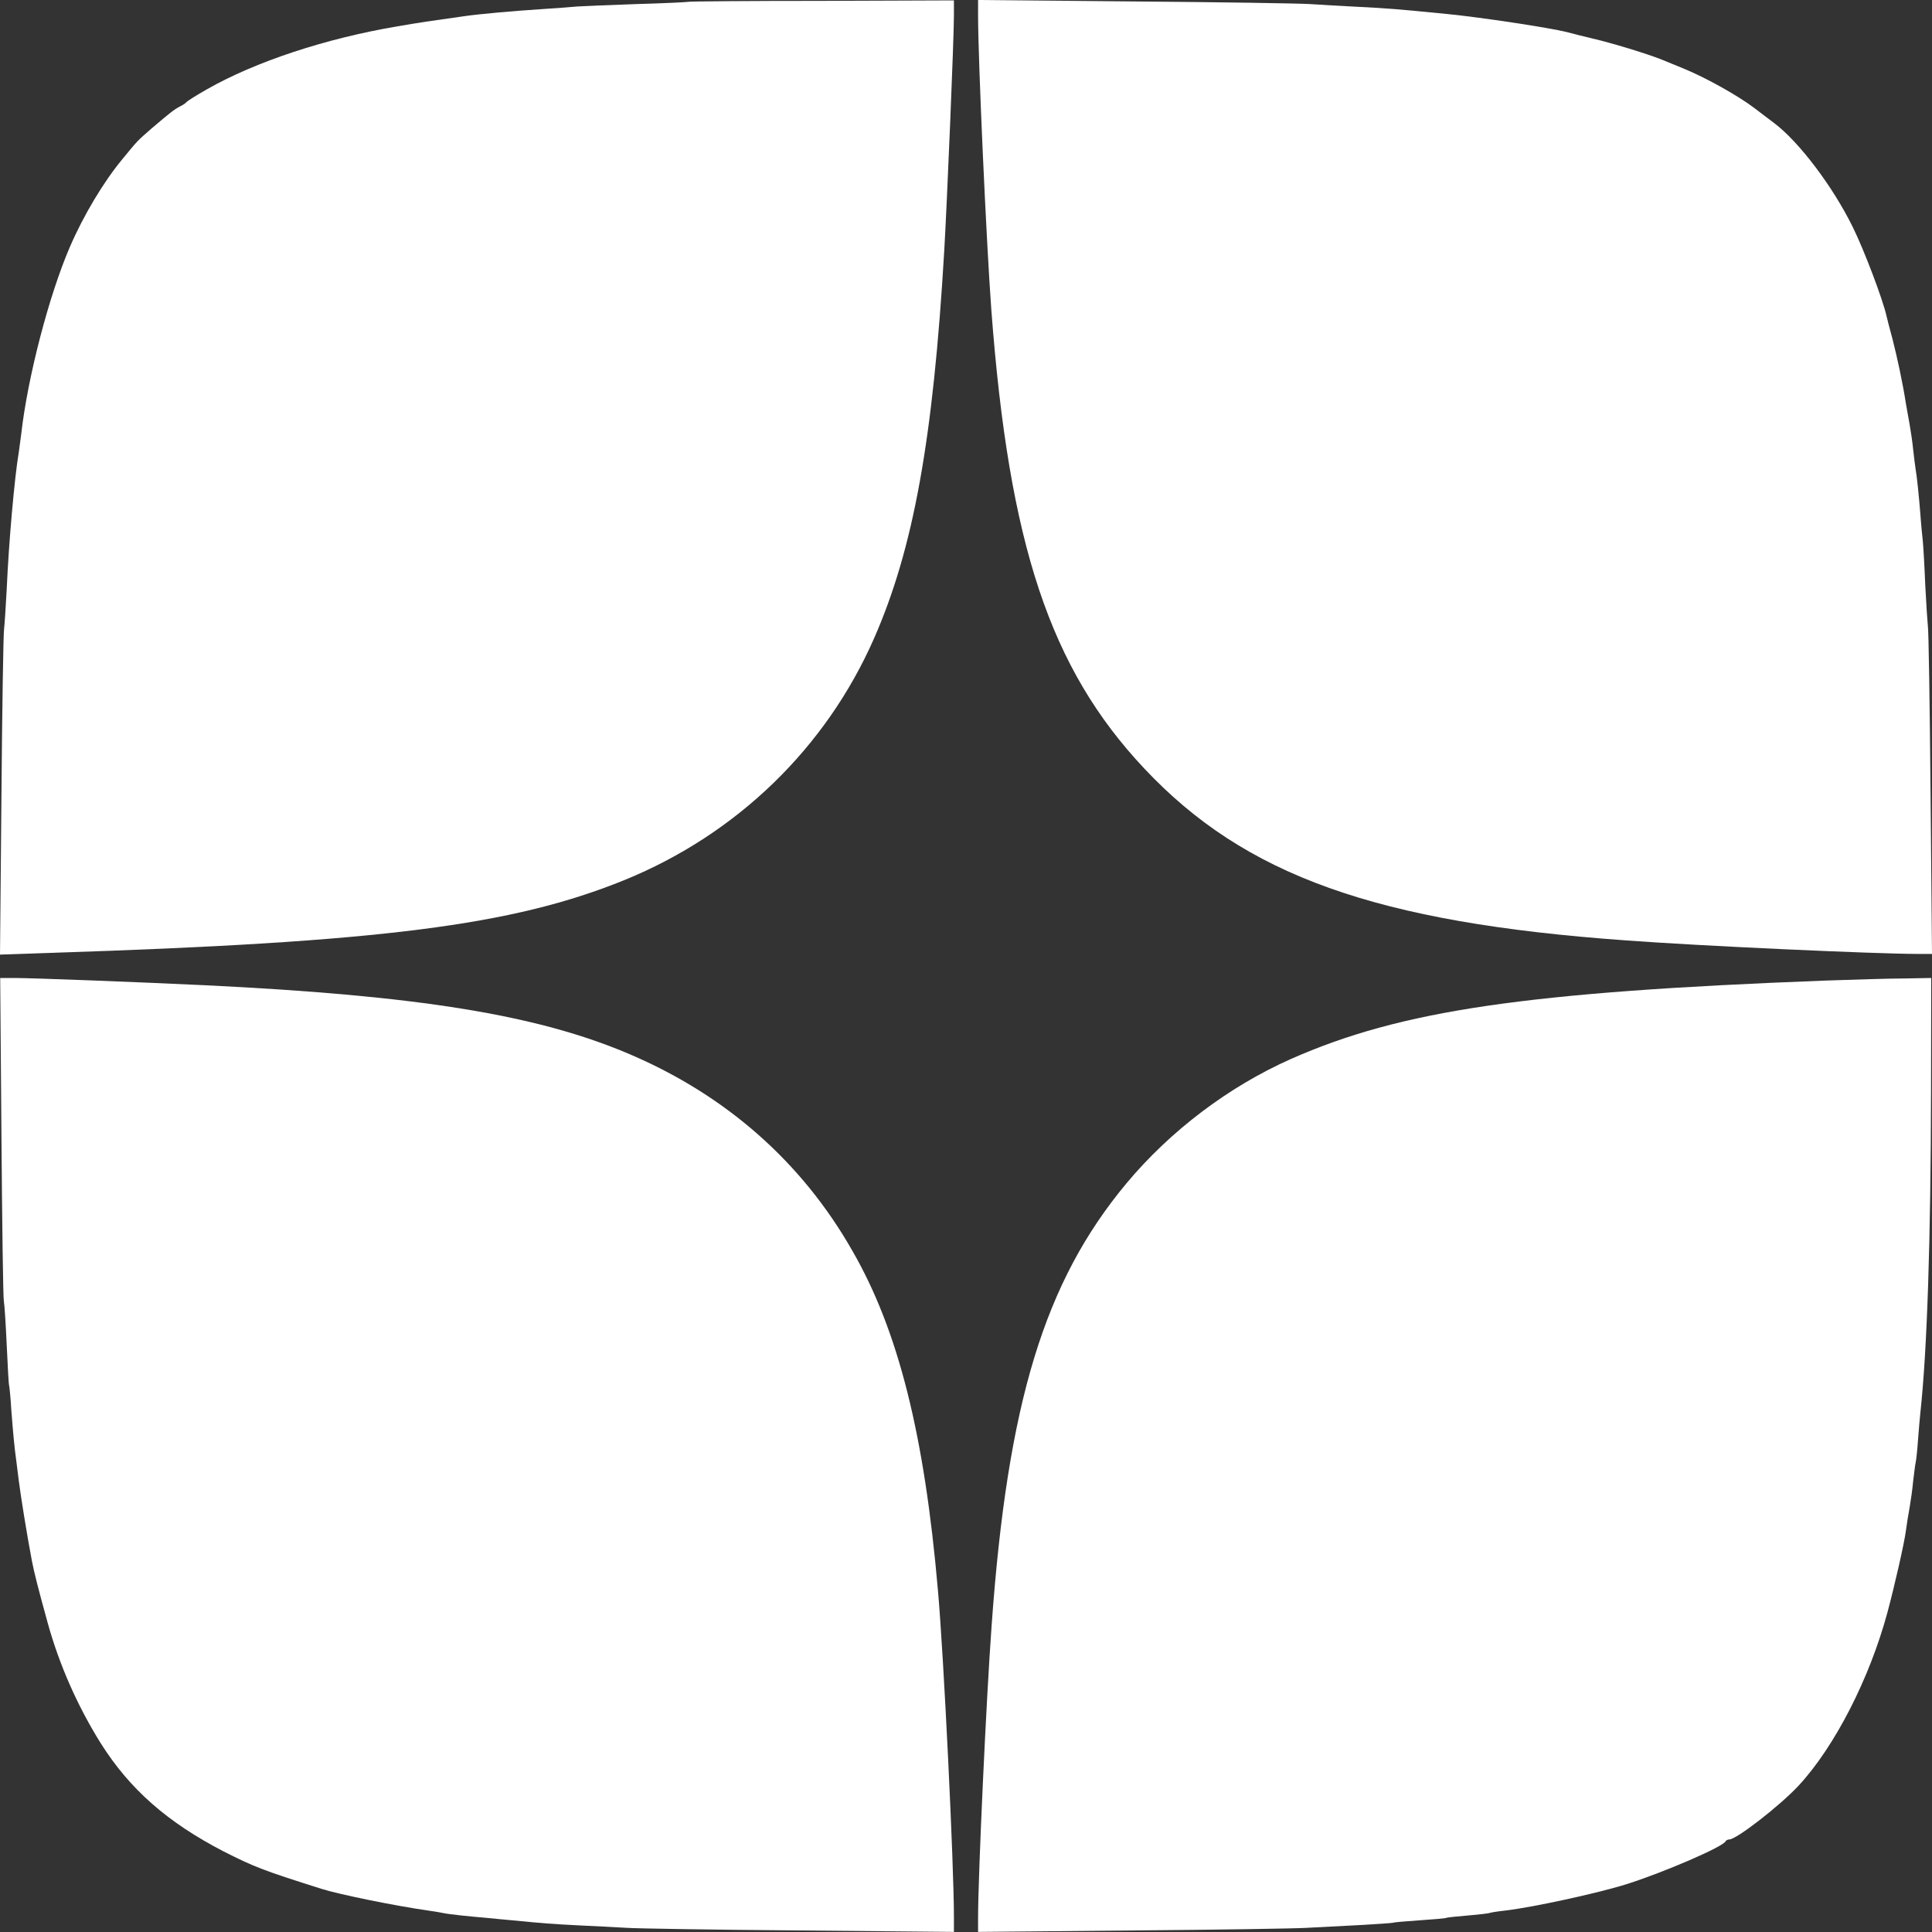 <?xml version="1.0" encoding="UTF-8"?> <svg xmlns="http://www.w3.org/2000/svg" width="20" height="20" viewBox="0 0 20 20" fill="none"><rect x="0" y="0" width="20" height="20" fill="#333333" stroke="none"/><path d="M7.122 0.019C7.117 0.022 6.88 0.034 6.59 0.042C6.303 0.052 6.025 0.064 5.978 0.067C5.931 0.072 5.768 0.084 5.616 0.094C5.334 0.112 4.964 0.144 4.796 0.169C4.417 0.222 4.372 0.229 4.117 0.272C3.367 0.399 2.643 0.639 2.143 0.924C2.033 0.986 1.939 1.046 1.931 1.056C1.924 1.066 1.894 1.088 1.861 1.103C1.796 1.138 1.756 1.171 1.571 1.328C1.416 1.463 1.424 1.456 1.264 1.651C1.072 1.883 0.864 2.23 0.724 2.555C0.51 3.049 0.287 3.899 0.22 4.491C0.21 4.573 0.197 4.658 0.195 4.678C0.15 4.941 0.09 5.625 0.07 6.09C0.06 6.282 0.047 6.472 0.042 6.514C0.035 6.554 0.022 7.331 0.015 8.236L0 9.882L0.522 9.864C3.947 9.754 5.309 9.58 6.465 9.11C7.629 8.635 8.549 7.743 9.048 6.609C9.455 5.682 9.66 4.556 9.775 2.592C9.805 2.07 9.875 0.394 9.875 0.162V0.004L8.504 0.009C7.749 0.009 7.127 0.014 7.122 0.019Z" fill="white"></path><path d="M10.125 0.16C10.125 0.622 10.21 2.496 10.262 3.205C10.445 5.638 10.869 6.917 11.844 7.954C12.888 9.066 14.247 9.55 16.832 9.735C17.609 9.793 19.425 9.875 19.852 9.875H20L19.985 8.206C19.977 7.289 19.965 6.513 19.957 6.478C19.953 6.443 19.94 6.253 19.93 6.053C19.922 5.853 19.91 5.651 19.905 5.603C19.9 5.556 19.887 5.431 19.88 5.328C19.863 5.116 19.845 4.944 19.83 4.854C19.825 4.819 19.813 4.729 19.805 4.654C19.798 4.579 19.78 4.459 19.768 4.392C19.755 4.322 19.738 4.227 19.73 4.179C19.698 3.969 19.64 3.702 19.593 3.517C19.563 3.407 19.535 3.297 19.53 3.275C19.493 3.105 19.298 2.59 19.18 2.351C18.971 1.926 18.621 1.466 18.366 1.274C18.334 1.249 18.239 1.179 18.159 1.117C17.986 0.987 17.667 0.809 17.439 0.714C17.352 0.679 17.25 0.637 17.207 0.619C17.072 0.564 16.737 0.46 16.52 0.407C16.403 0.38 16.268 0.345 16.22 0.332C16.04 0.287 15.336 0.18 14.981 0.145C14.442 0.092 14.379 0.087 14.047 0.07C13.889 0.062 13.67 0.05 13.56 0.042C13.45 0.035 12.633 0.022 11.744 0.015L10.125 -0V0.16Z" fill="white"></path><path d="M0.015 11.765C0.022 12.669 0.032 13.436 0.04 13.471C0.047 13.506 0.06 13.714 0.07 13.934C0.08 14.153 0.09 14.338 0.095 14.346C0.097 14.353 0.11 14.466 0.117 14.596C0.135 14.823 0.147 14.97 0.17 15.133C0.175 15.173 0.187 15.263 0.195 15.332C0.217 15.502 0.275 15.865 0.33 16.157C0.352 16.272 0.392 16.432 0.492 16.794C0.612 17.231 0.802 17.661 1.044 18.048C1.344 18.523 1.734 18.865 2.313 19.165C2.633 19.327 2.723 19.362 3.33 19.554C3.515 19.612 4.089 19.729 4.439 19.779C4.492 19.787 4.559 19.797 4.589 19.804C4.649 19.817 4.859 19.839 5.041 19.854C5.111 19.862 5.229 19.872 5.303 19.879C5.641 19.912 5.708 19.917 6.003 19.932C6.175 19.939 6.395 19.952 6.49 19.957C6.588 19.964 7.387 19.977 8.271 19.984L9.875 19.999V19.842C9.875 19.307 9.77 17.146 9.71 16.469C9.57 14.853 9.3 13.774 8.823 12.947C8.299 12.027 7.514 11.338 6.518 10.913C5.566 10.506 4.334 10.306 2.118 10.199C1.426 10.166 0.332 10.124 0.147 10.124H0.002L0.015 11.765Z" fill="white"></path><path d="M18.893 10.151C15.798 10.269 14.504 10.459 13.367 10.961C12.72 11.248 12.116 11.705 11.661 12.25C10.812 13.269 10.43 14.518 10.265 16.831C10.21 17.581 10.125 19.424 10.125 19.852V19.999L11.731 19.984C12.613 19.977 13.42 19.964 13.525 19.957C13.627 19.952 13.87 19.939 14.062 19.929C14.252 19.919 14.414 19.907 14.422 19.904C14.429 19.899 14.552 19.889 14.696 19.879C14.841 19.869 14.964 19.859 14.971 19.854C14.979 19.849 15.079 19.839 15.196 19.829C15.313 19.819 15.416 19.807 15.423 19.802C15.431 19.799 15.498 19.787 15.573 19.779C15.848 19.749 16.55 19.597 16.847 19.502C17.224 19.382 17.841 19.117 17.864 19.06C17.869 19.05 17.887 19.042 17.901 19.042C17.976 19.042 18.426 18.692 18.619 18.485C18.993 18.081 19.353 17.378 19.538 16.694C19.61 16.427 19.713 15.977 19.73 15.845C19.738 15.782 19.755 15.675 19.768 15.607C19.78 15.537 19.798 15.415 19.805 15.332C19.815 15.25 19.825 15.165 19.83 15.145C19.835 15.125 19.848 15.018 19.855 14.908C19.863 14.798 19.875 14.668 19.88 14.62C19.95 13.973 19.987 12.839 19.99 11.29L19.992 10.124L19.713 10.129C19.558 10.129 19.188 10.141 18.893 10.151Z" fill="white"></path></svg> 
